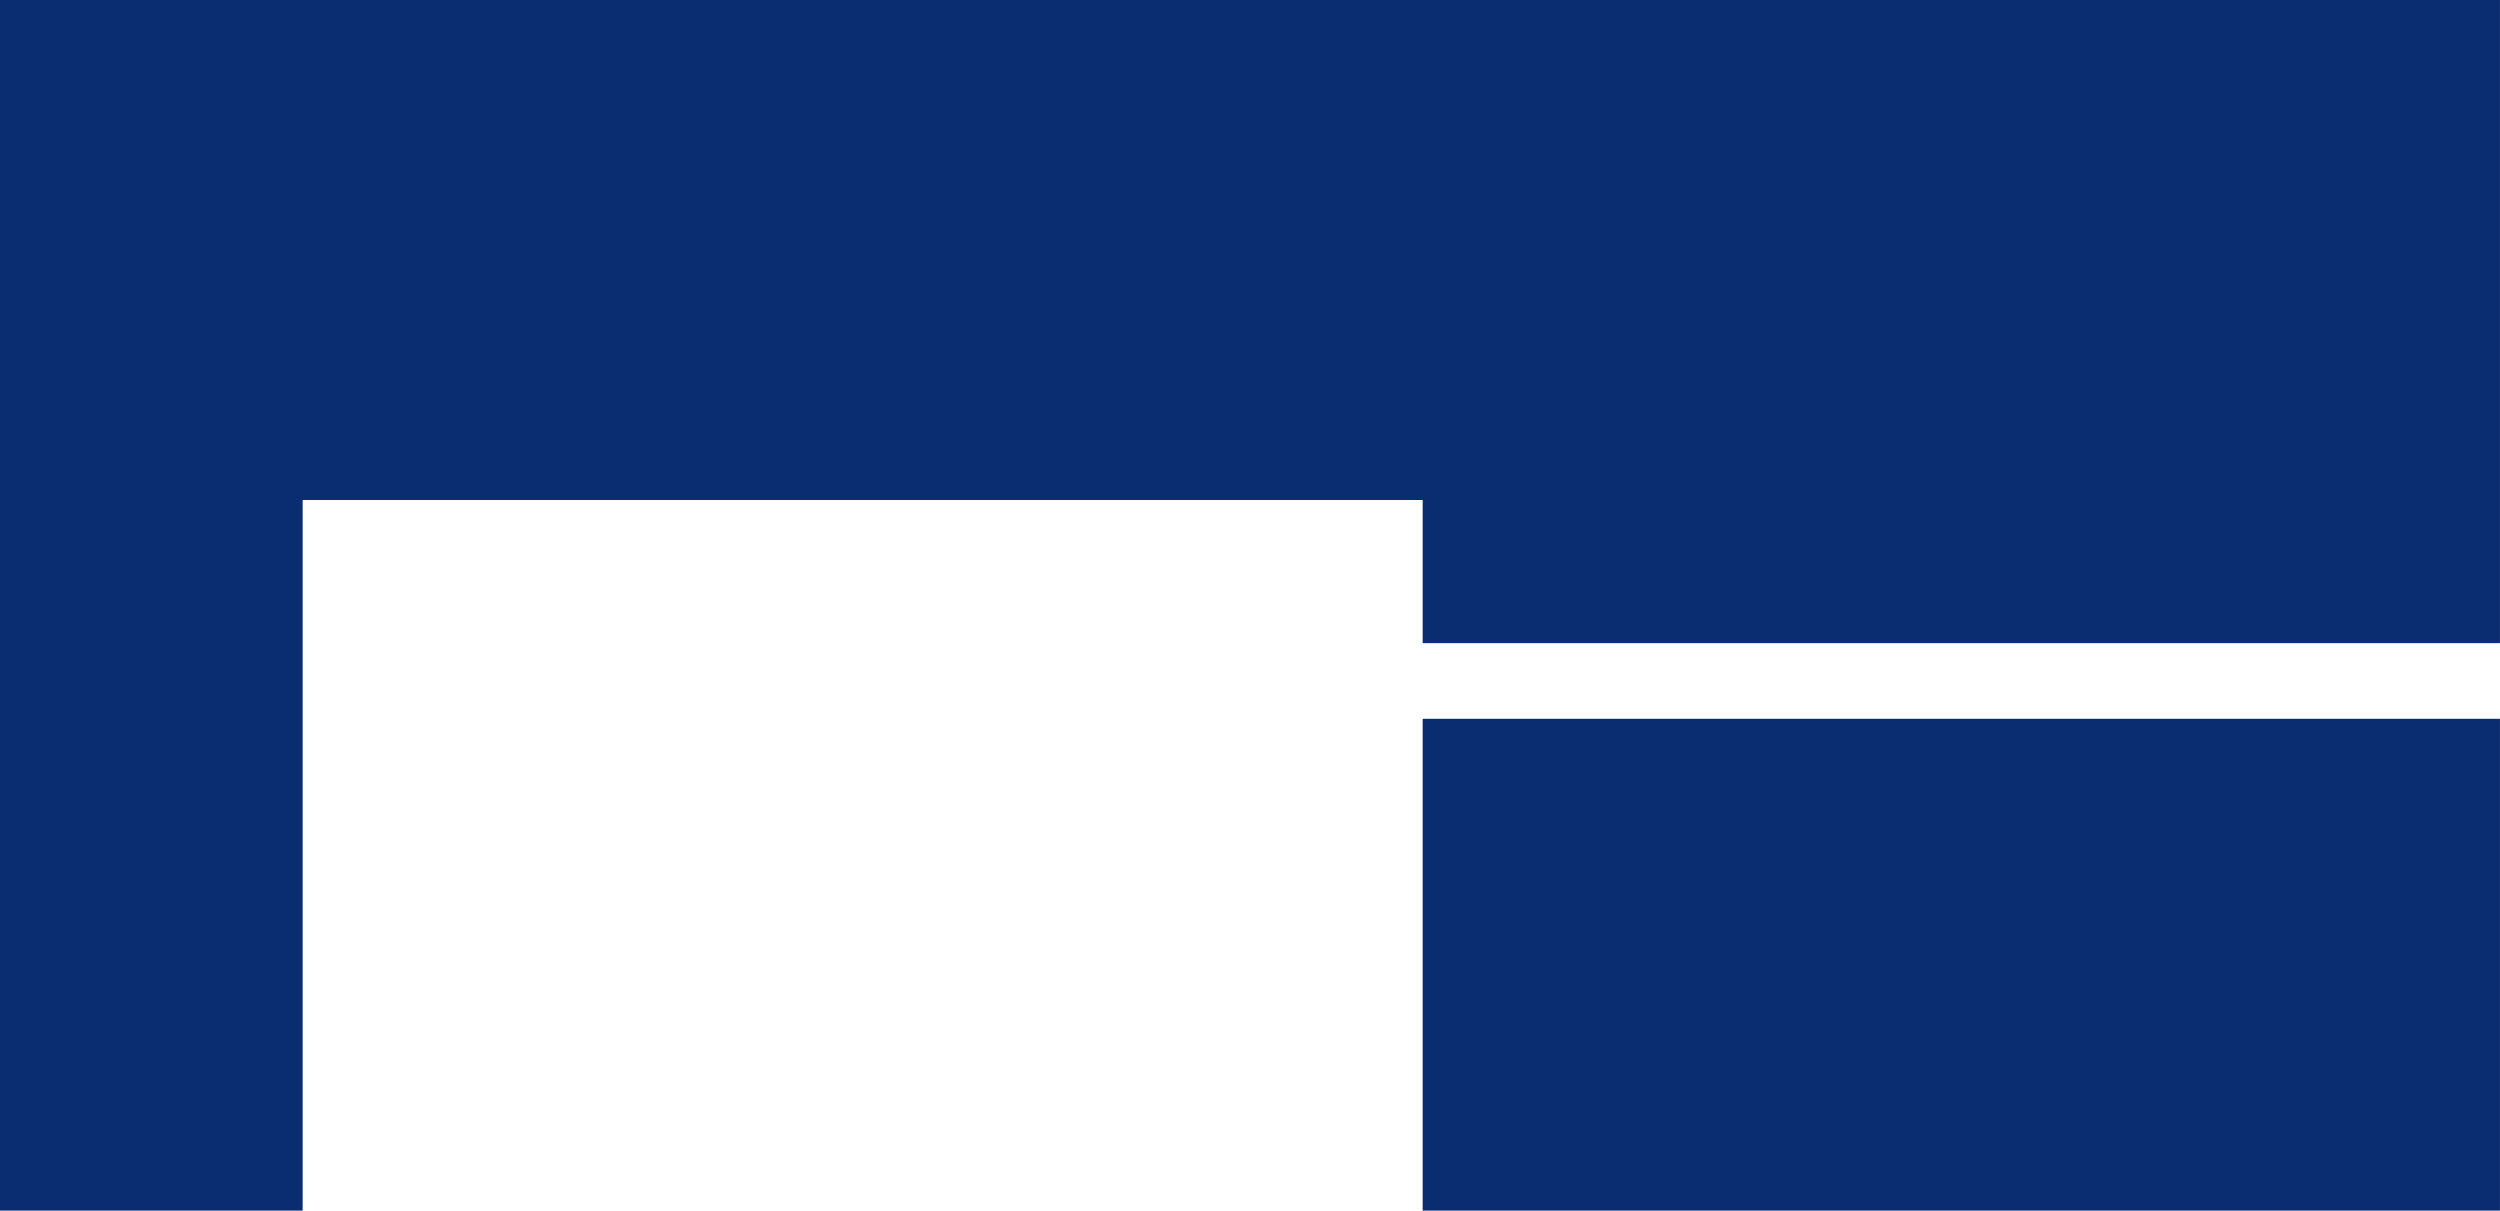 <svg xmlns="http://www.w3.org/2000/svg" width="66.082" height="32" viewBox="0 0 66.082 32">
  <path id="Subtraction_16" data-name="Subtraction 16" d="M-3027.919,1159h-28.476v-13h28.476v13Zm-58.082,0h-8v-32h66.082v17h-28.476v-3.784H-3086V1159Z" transform="translate(3094 -1127)" fill="#0a2c70"/>
</svg>

